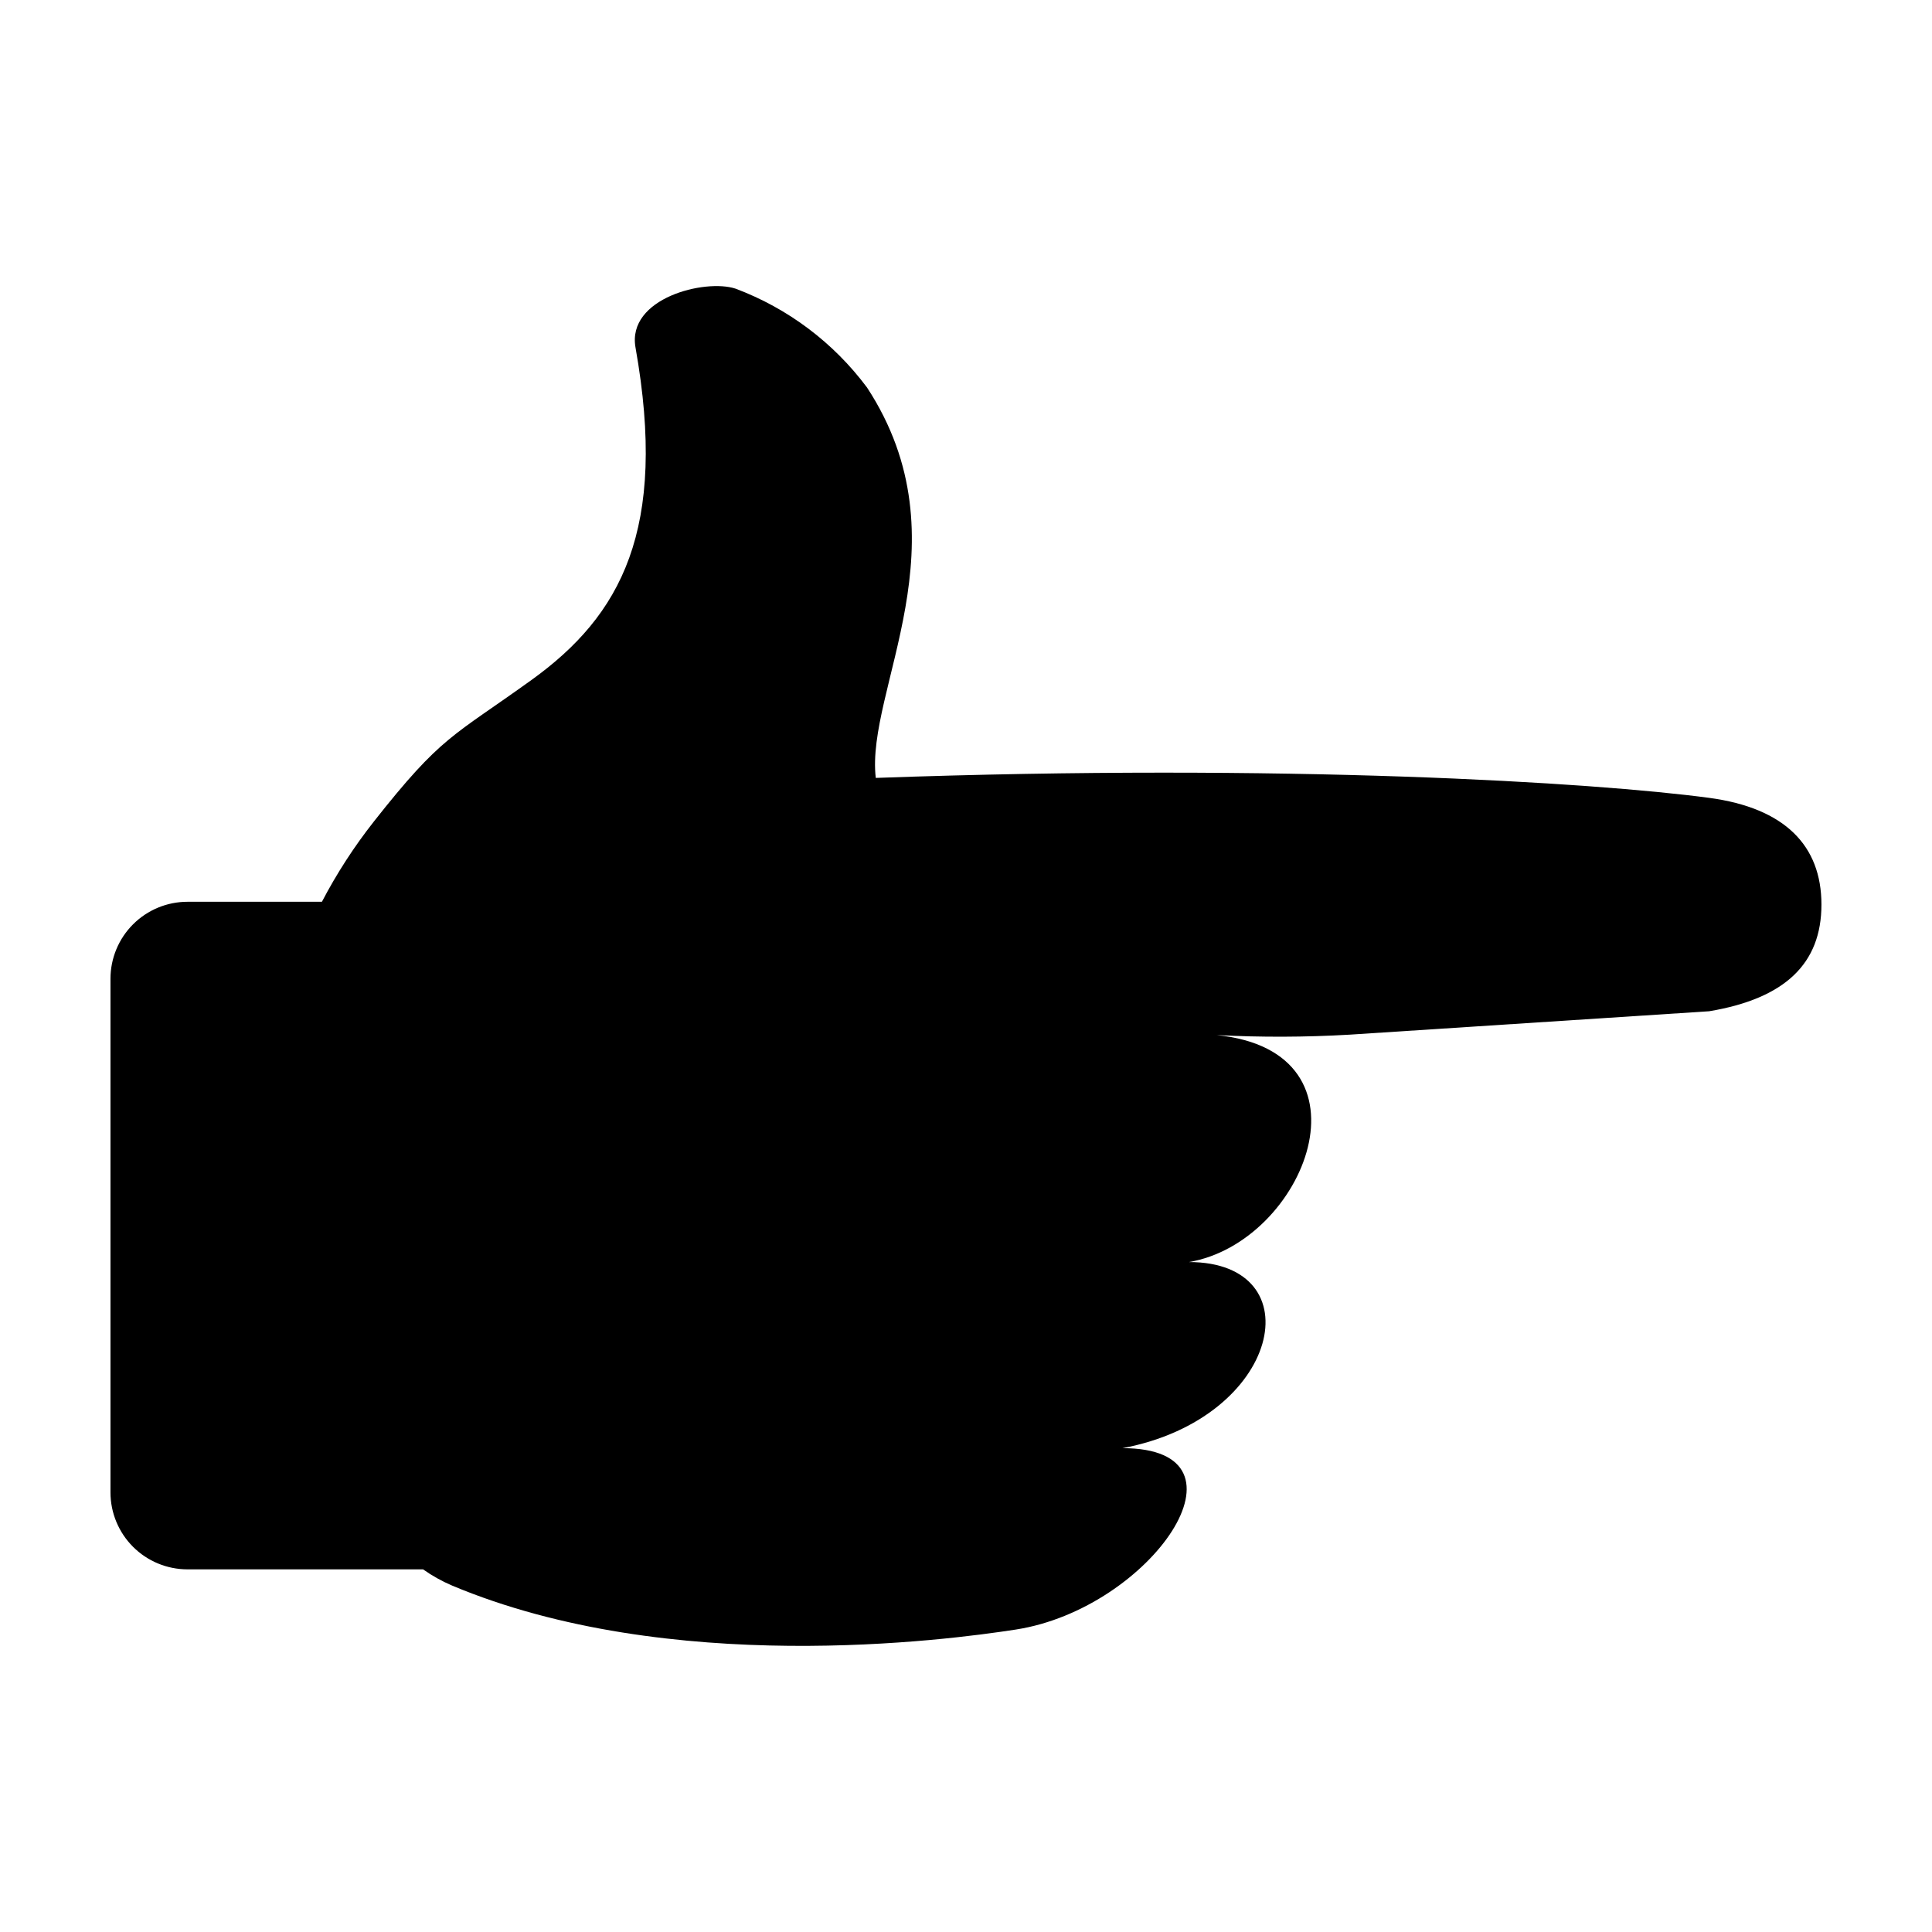 <?xml version="1.0" encoding="UTF-8"?>
<!-- Uploaded to: SVG Repo, www.svgrepo.com, Generator: SVG Repo Mixer Tools -->
<svg fill="#000000" width="800px" height="800px" version="1.1" viewBox="144 144 512 512" xmlns="http://www.w3.org/2000/svg">
 <path d="m596.95 355.44c-30.578-4.094-112.34-9.18-220.86-5.285-2.766-23.297 24.449-62.551-2.332-103.48h-0.004c-8.859-11.879-20.941-20.965-34.816-26.176-8.066-2.672-28.852 2.484-26.52 15.605 8.578 48.293-3.856 71.02-27.551 88.086-20.992 15.117-23.77 14.652-41.852 37.602h0.004c-5.215 6.625-9.805 13.719-13.707 21.188h-35.625c-5.414 0-10.605 2.152-14.434 5.981-3.828 3.828-5.977 9.02-5.977 14.434v136.09c0 5.414 2.148 10.605 5.977 14.434s9.02 5.977 14.434 5.977h62.426c2.402 1.699 4.981 3.141 7.691 4.297 57.613 24.168 130.85 14.531 149.4 11.656 35.891-5.566 65.074-48.07 28.27-48.07 42.164-7.938 50.785-49.32 17.609-49.32 30.836-5.219 50.707-55.754 7.359-60.148 11.73 0.609 23.484 0.57 35.211-0.113l95.289-6.203c20.164-3.379 29.758-12.656 29.758-28.277 0-15.613-9.688-25.586-29.758-28.277z"/>
</svg>
